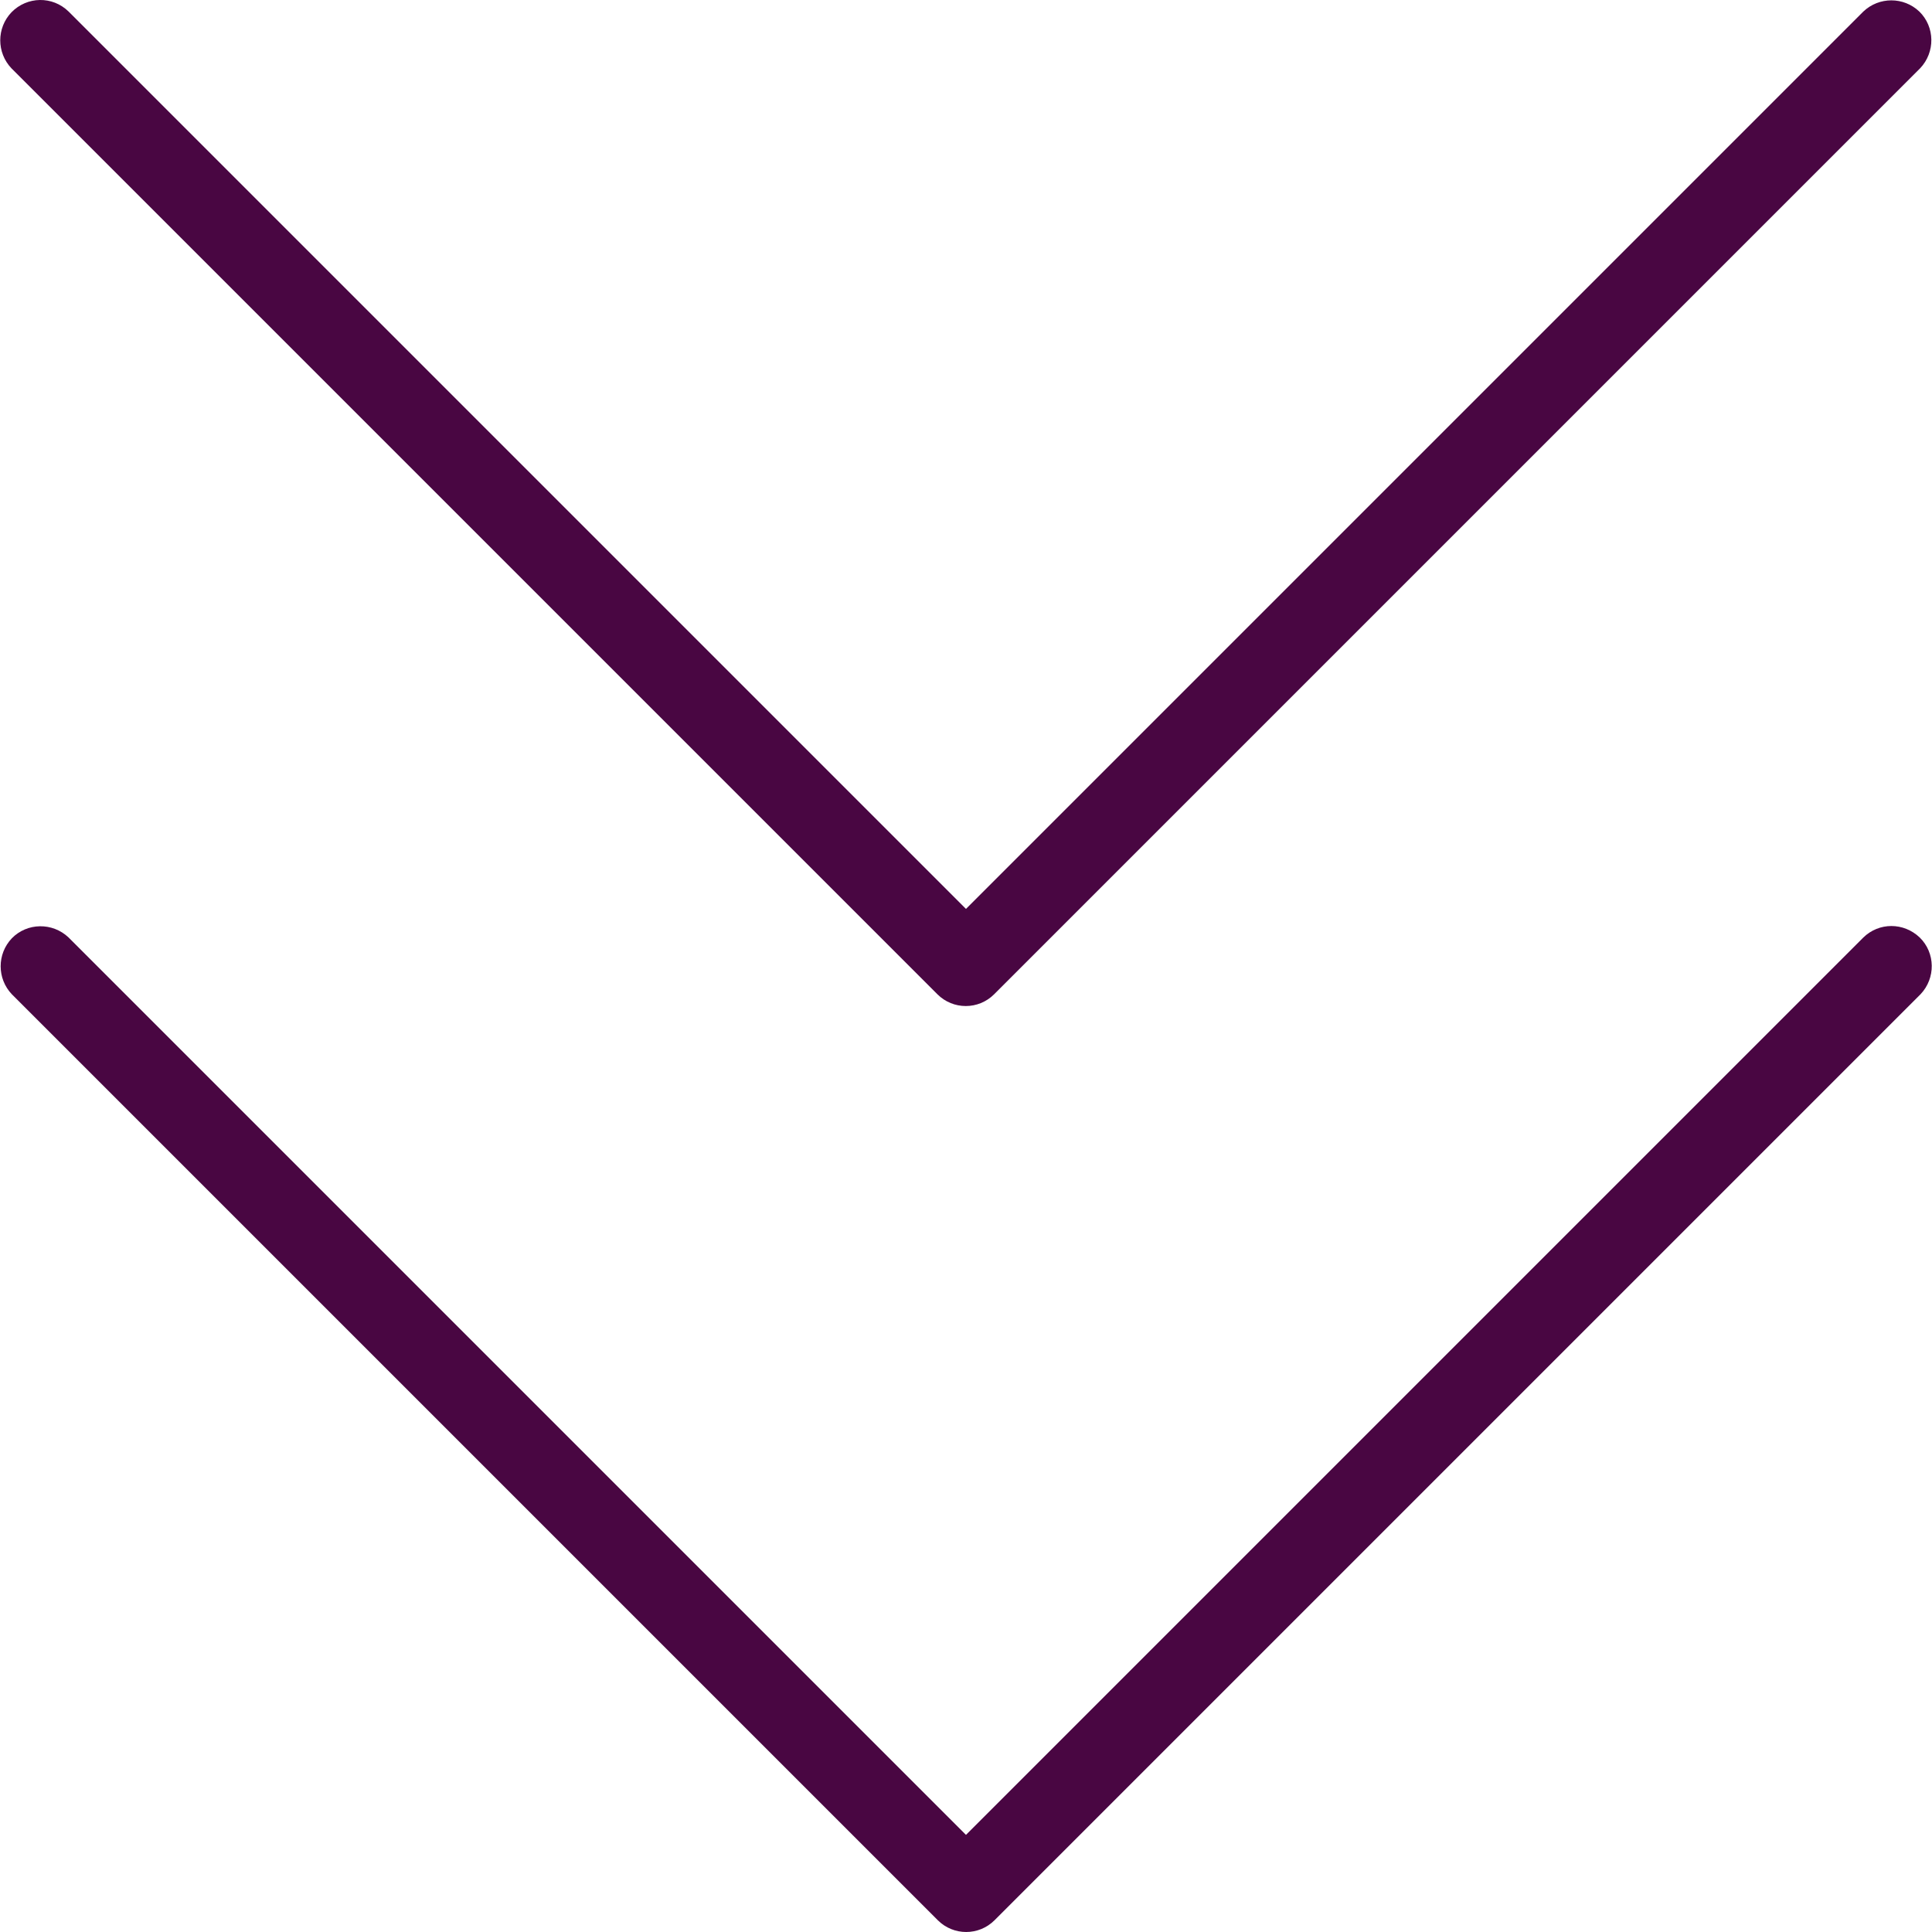 <?xml version="1.0" encoding="iso-8859-1"?>
<!-- Uploaded to: SVG Repo, www.svgrepo.com, Generator: SVG Repo Mixer Tools -->
<svg fill="#490642" height="800px" width="800px" version="1.1" id="Layer_1" xmlns="http://www.w3.org/2000/svg" xmlns:xlink="http://www.w3.org/1999/xlink" 
	 viewBox="0 0 511.881 511.881" xml:space="preserve">
<g>
	<g>
		<g>
			<path d="M248.36,263.428c4.16,4.16,10.88,4.16,15.04,0L508.733,18.095c4.053-4.267,3.947-10.987-0.213-15.04
				c-4.16-3.947-10.667-3.947-14.827,0l-237.76,237.76L18.173,3.054C13.907-1.106,7.187-0.999,3.027,3.268
				c-3.947,4.16-3.947,10.667,0,14.827L248.36,263.428z"/>
			<path d="M508.627,248.388c-4.267-4.053-10.773-4.053-14.933,0l-237.76,237.76l-237.76-237.76
				c-4.267-4.053-10.987-3.947-15.04,0.213c-3.947,4.16-3.947,10.667,0,14.827l245.333,245.333c4.16,4.16,10.88,4.16,15.04,0
				L508.84,263.428C512.893,259.161,512.787,252.441,508.627,248.388z"/>
		</g>
	</g>
</g>
</svg>